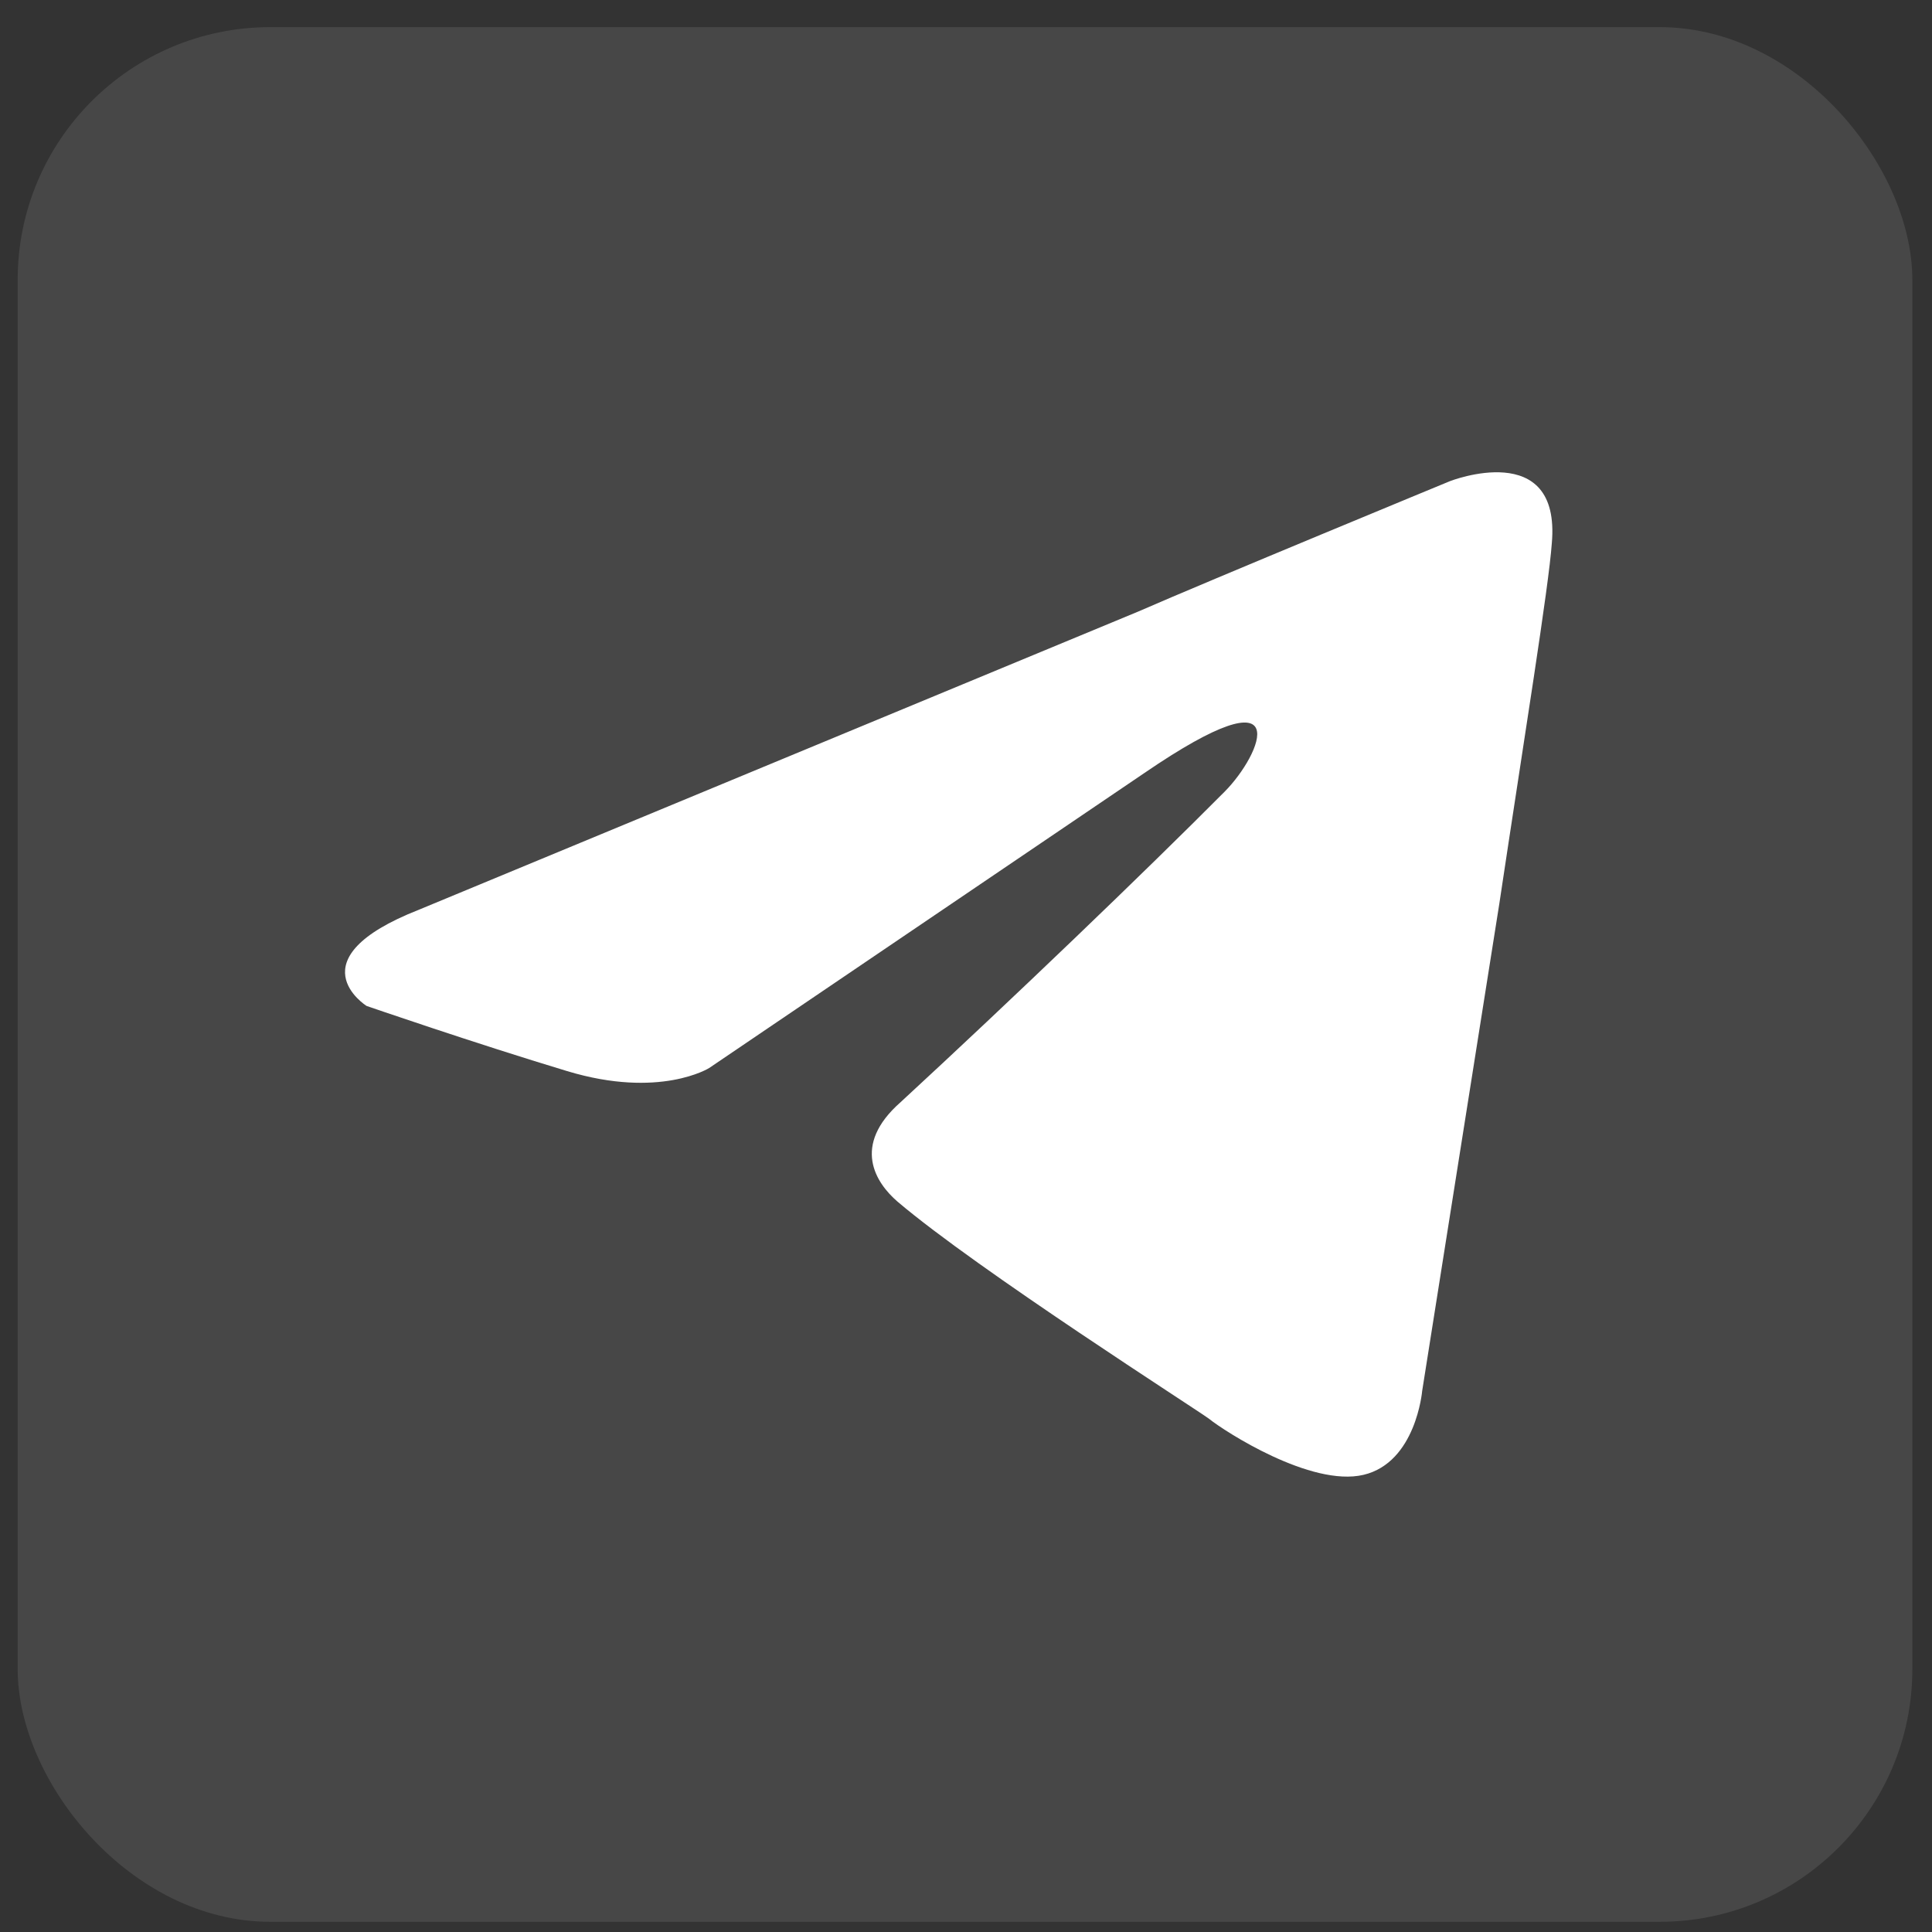 <?xml version="1.0" encoding="UTF-8"?> <svg xmlns="http://www.w3.org/2000/svg" width="46" height="46" viewBox="0 0 46 46" fill="none"><rect x="0" y="0" width="46" height="46" fill="#333333" stroke="none"/><g clip-path="url(#clip0_723_1146)"><path d="M9.977 21.659L27.1 14.561C28.791 13.821 34.523 11.456 34.523 11.456C34.523 11.456 37.169 10.42 36.948 12.934C36.875 13.969 36.287 17.592 35.699 21.511L33.861 33.119C33.861 33.119 33.715 34.819 32.465 35.115C31.216 35.411 29.158 34.08 28.791 33.784C28.497 33.562 23.279 30.235 21.368 28.609C20.854 28.165 20.266 27.278 21.442 26.243C24.087 23.803 27.247 20.771 29.158 18.849C30.04 17.962 30.922 15.892 27.247 18.405L16.885 25.429C16.885 25.429 15.709 26.169 13.505 25.503C11.3 24.838 8.728 23.951 8.728 23.951C8.728 23.951 6.964 22.842 9.977 21.659Z" fill="white"></path></g><rect x="0.421" y="0.646" width="45.111" height="45.111" rx="6.015" fill="white" fill-opacity="0.1"></rect><defs><clipPath id="clip0_723_1146"><rect width="30.443" height="27.067" fill="white" transform="translate(7.015 9.668)"></rect></clipPath></defs></svg> 